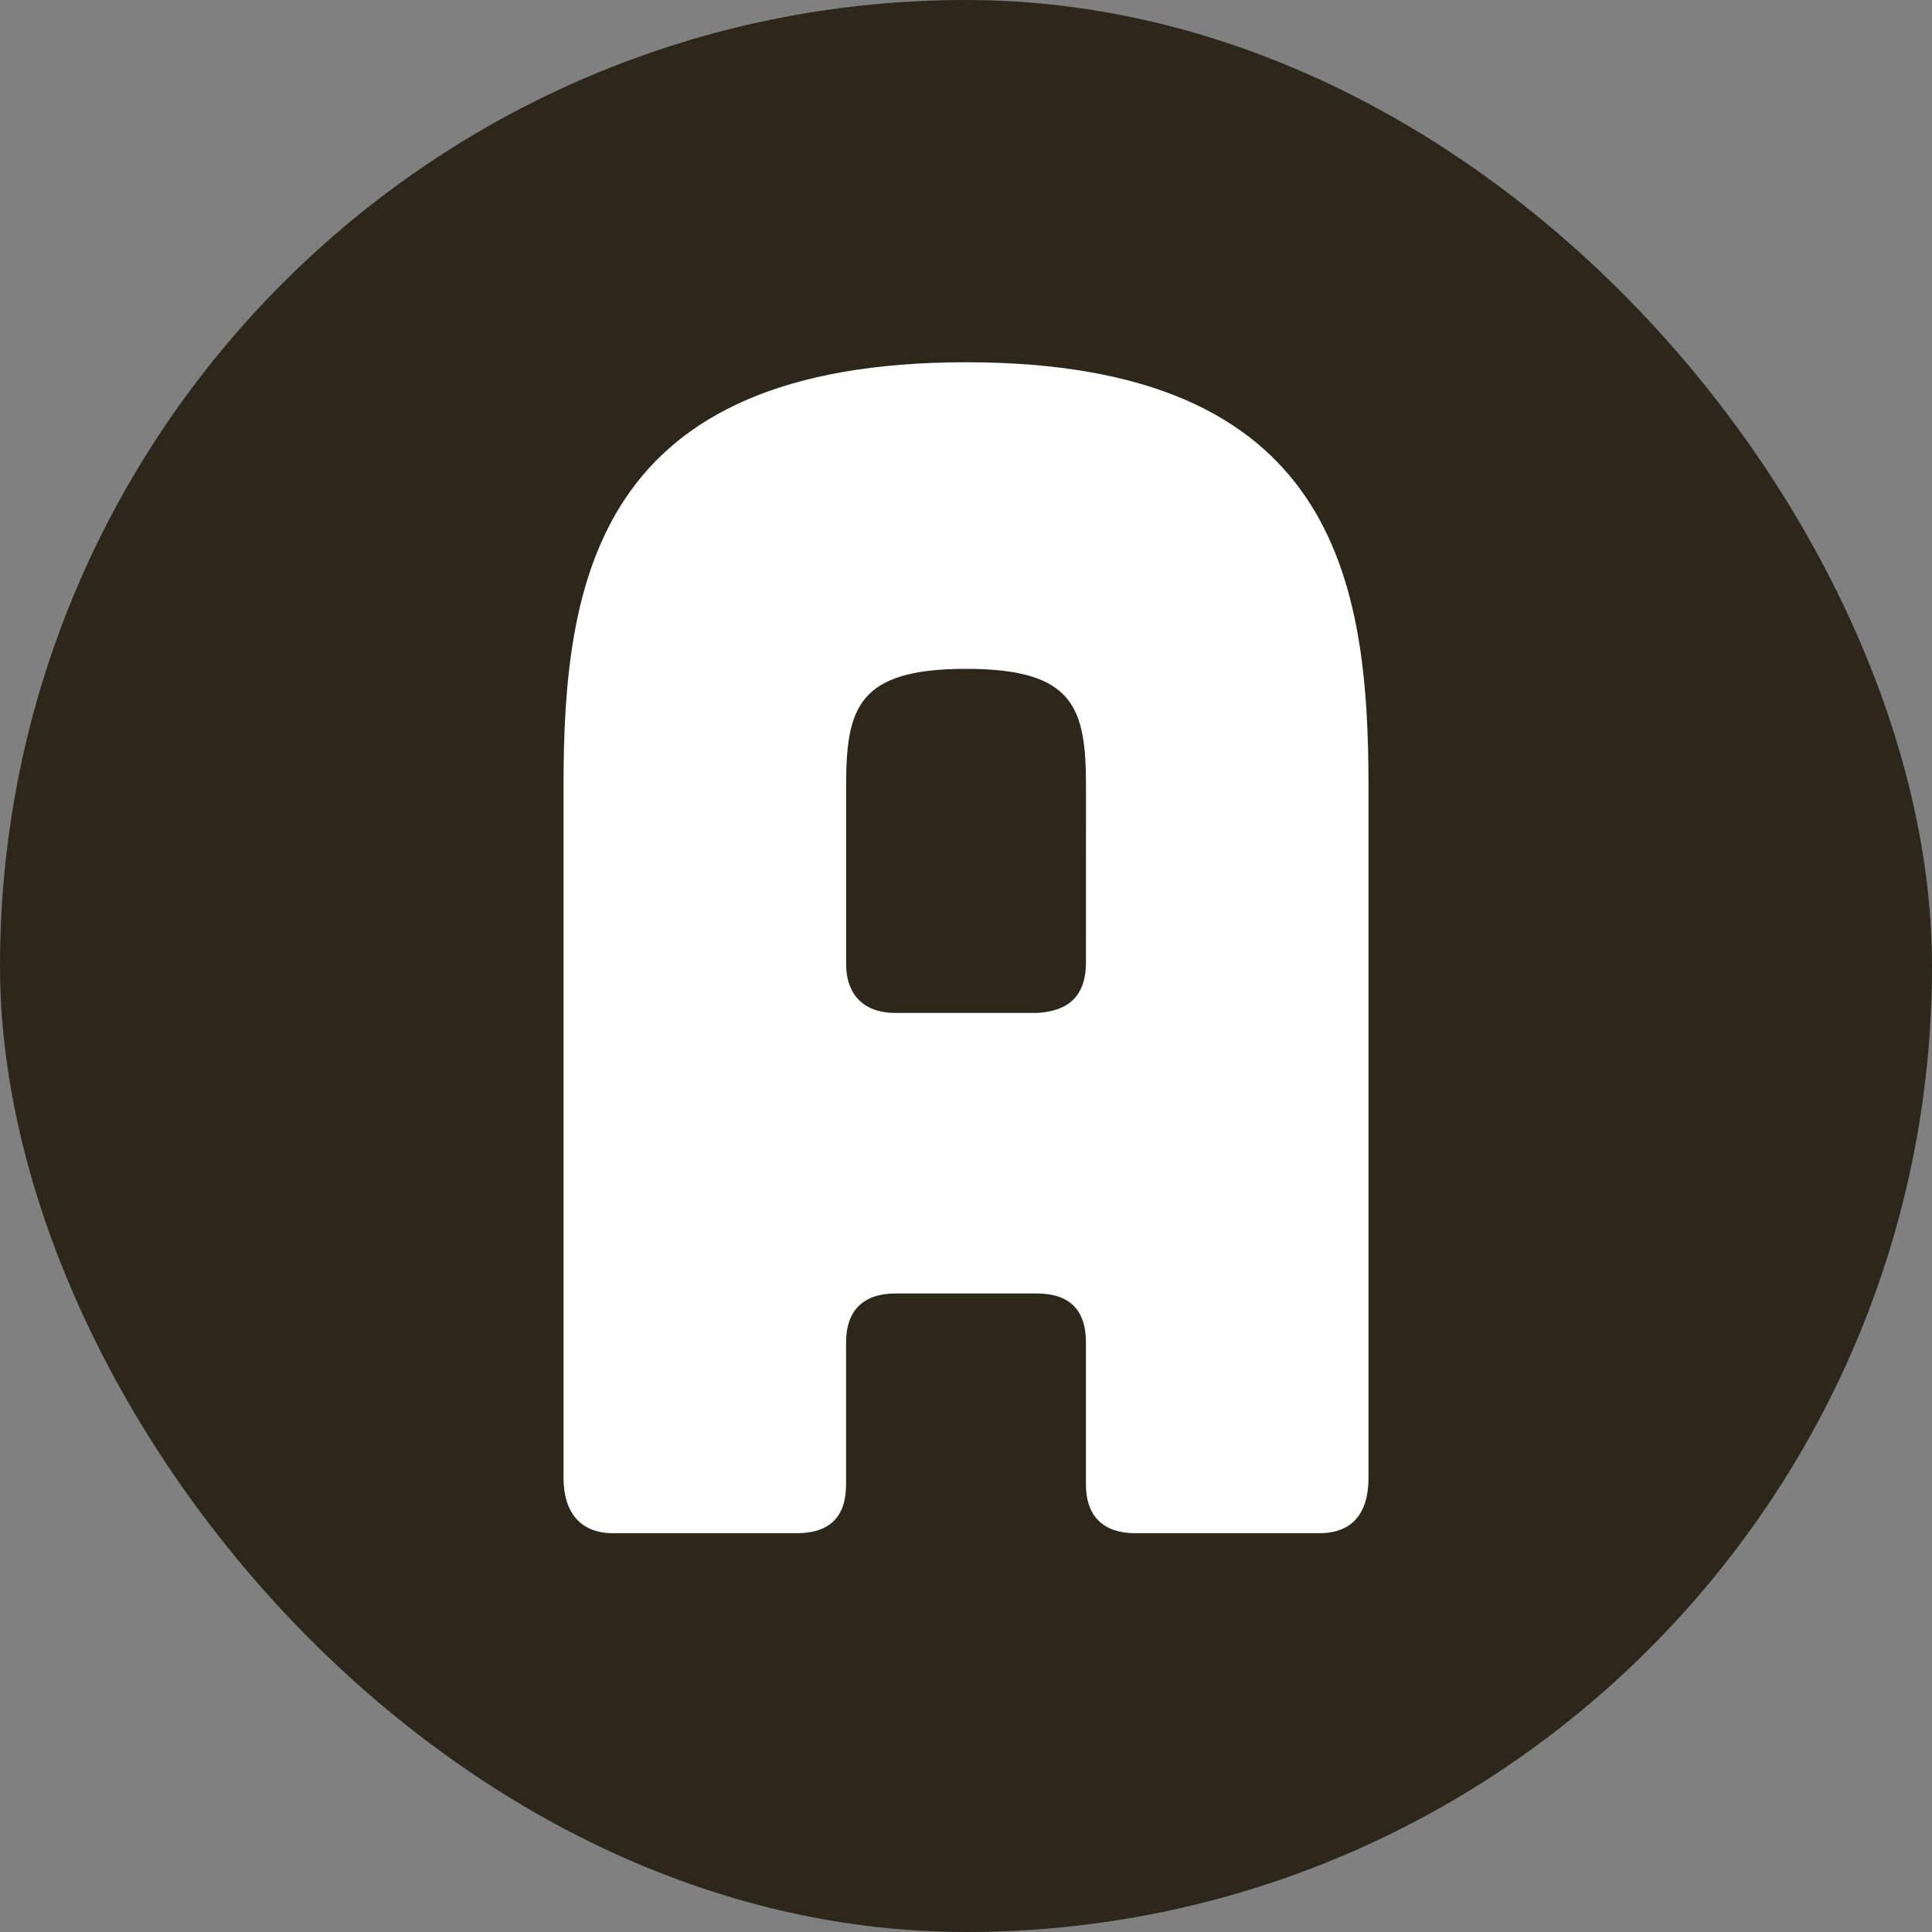 <svg xmlns="http://www.w3.org/2000/svg" width="144" height="144" fill="none"><rect width="100%" height="100%" fill="#808080" stroke="none"/><rect width="144" height="144" fill="#2C261B" rx="72"/><path fill="#fff" d="M72.002 27C44.45 27 42.001 43.288 42.001 58.604v51.539c0 2.675 1.346 4.133 3.673 4.133h13.715c2.448 0 3.673-1.216 3.673-3.646v-10.576c0-2.43 1.347-3.646 3.673-3.646h10.53c2.45 0 3.674 1.216 3.674 3.646v10.576c0 2.431 1.347 3.646 3.673 3.646h13.715c2.449 0 3.673-1.458 3.673-4.133V58.604C102 43.288 99.551 27 71.999 27h.003Zm8.939 44.731c0 2.432-1.225 3.646-3.673 3.769h-10.53c-2.328 0-3.673-1.337-3.673-3.646v-13.25c0-5.835.856-8.752 8.938-8.752s8.94 2.917 8.94 8.752l-.002 13.127Z"/></svg>